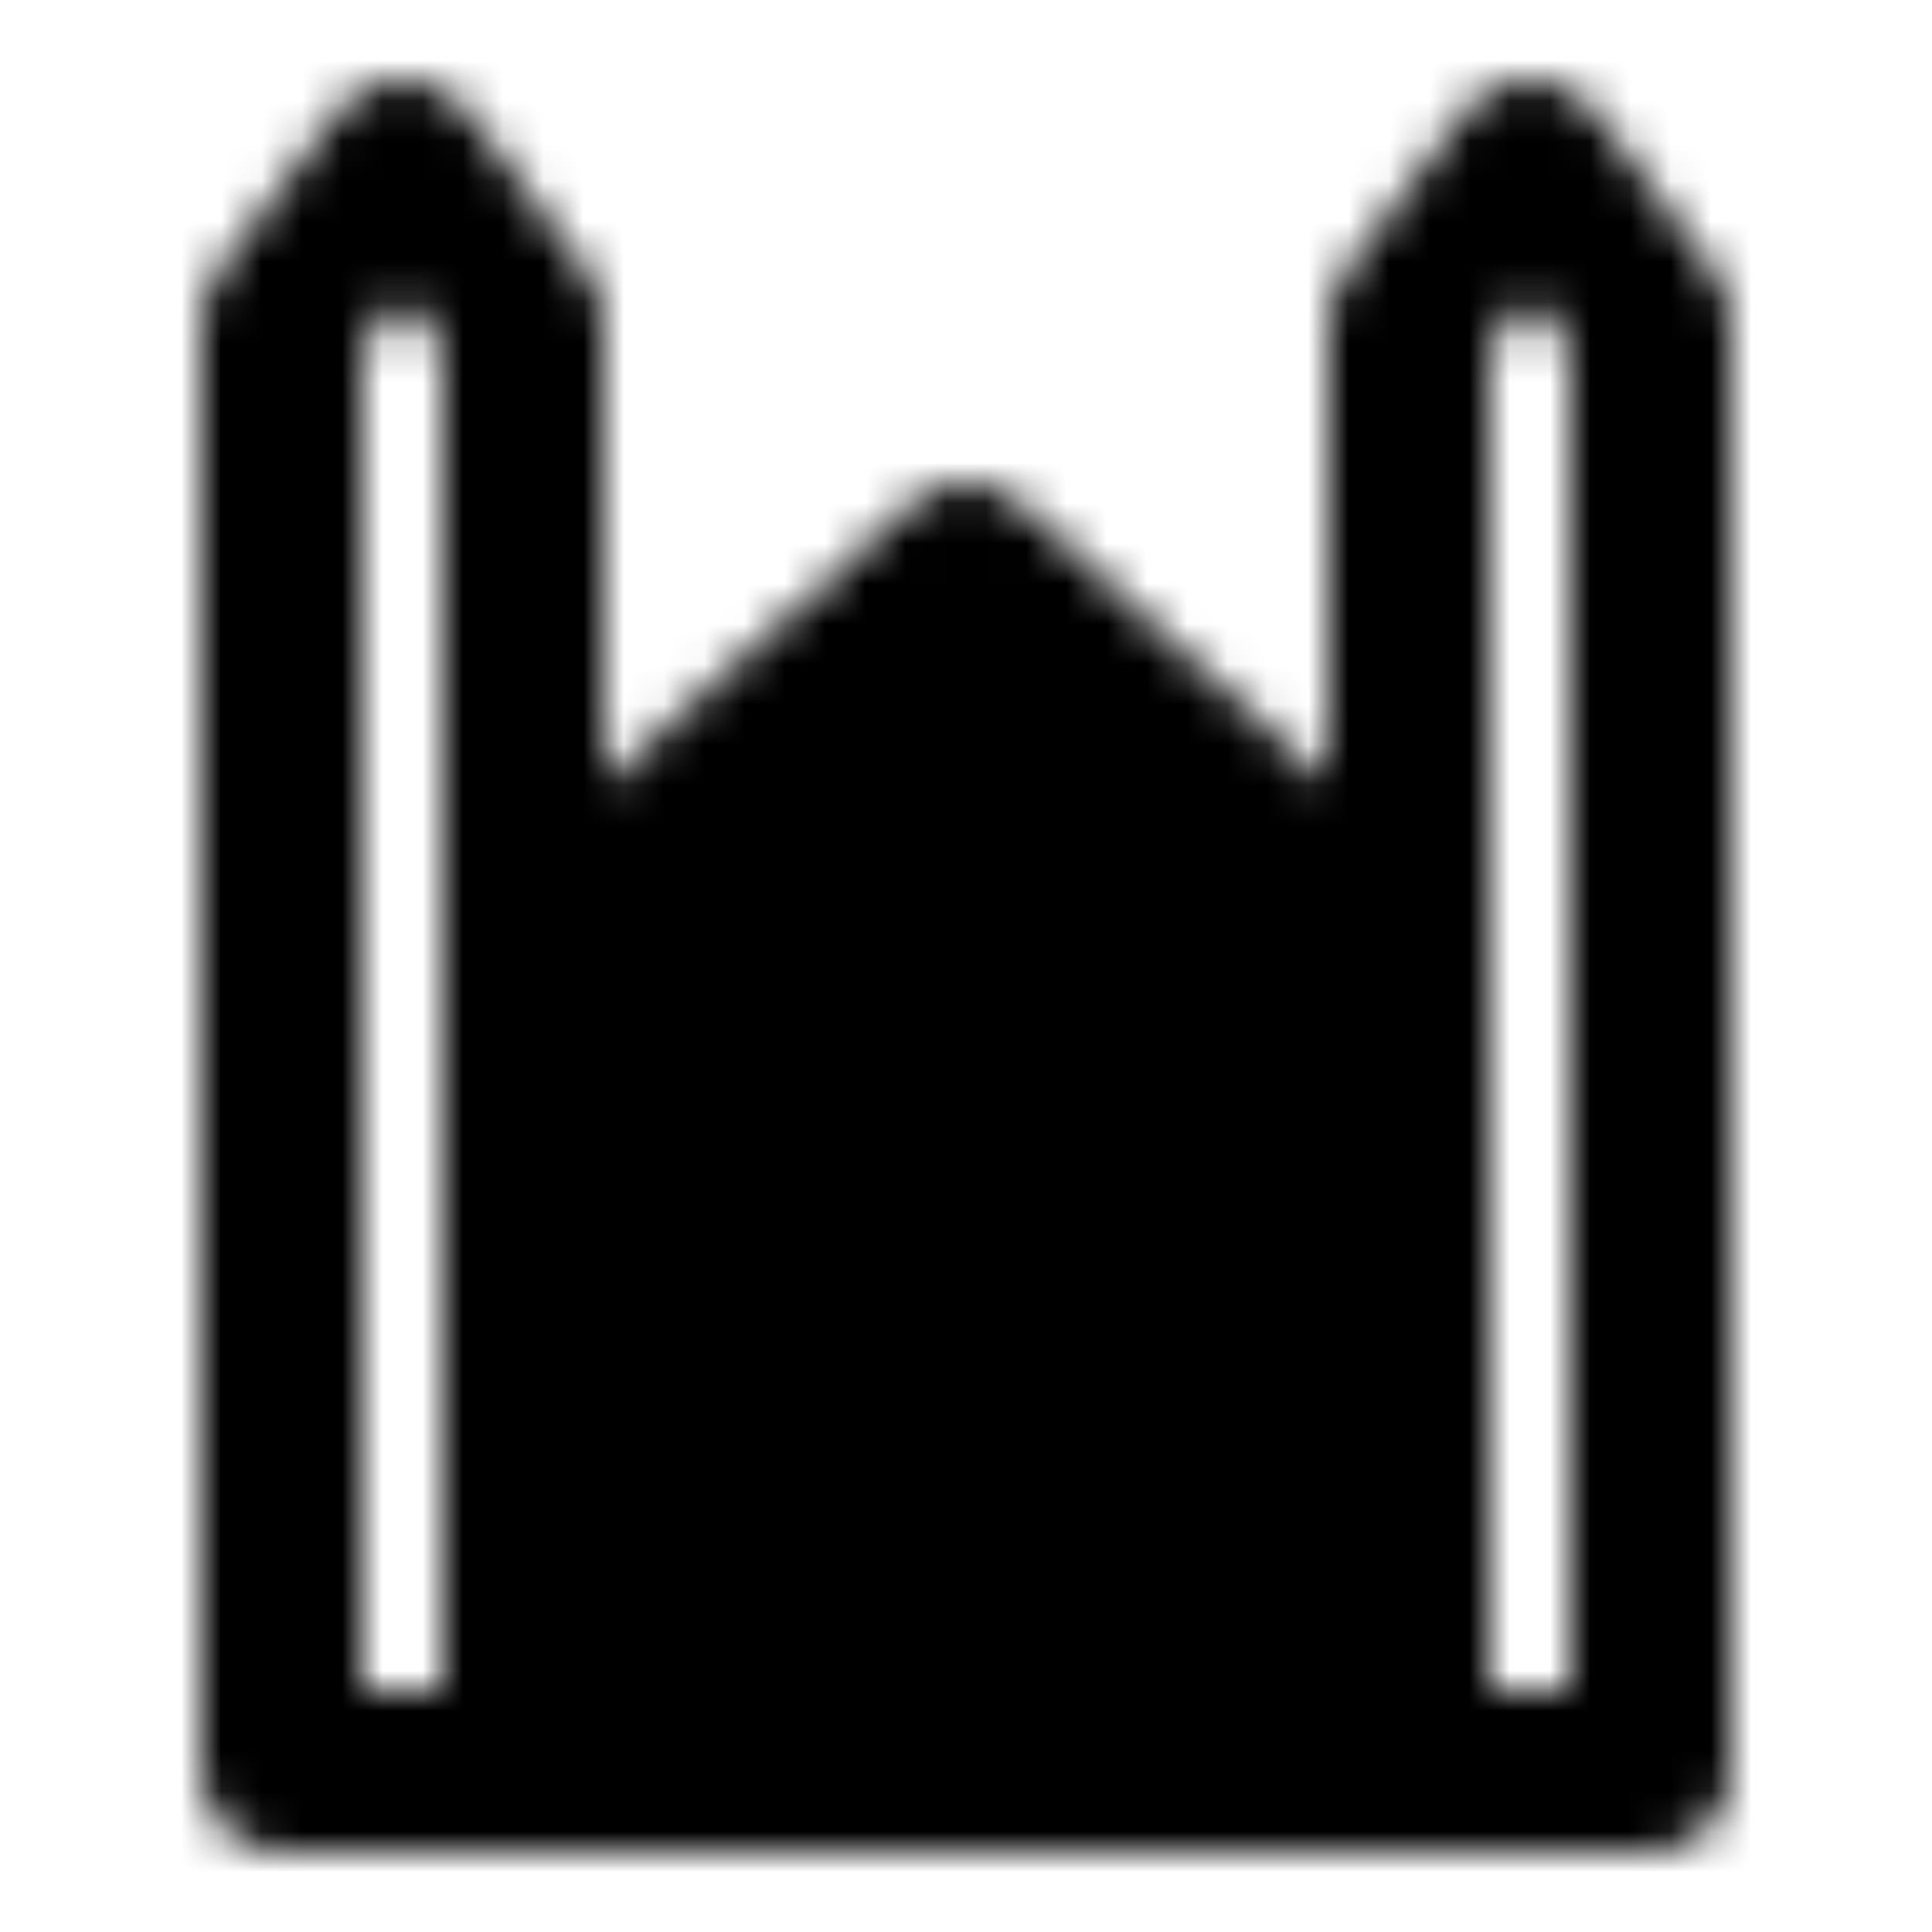 <?xml version="1.0" encoding="utf-8"?>
<!-- Generator: www.svgicons.com -->
<svg xmlns="http://www.w3.org/2000/svg" width="800" height="800" viewBox="0 0 48 48">
<defs><mask id="ipTChurchTwo0"><g fill="none" stroke="#fff" stroke-linecap="round" stroke-width="4"><path fill="#555" stroke-linejoin="round" d="m13 24l11-10l11 10v20H13z"/><path stroke-linejoin="round" d="m7 8l3-4l3 4v36H7zm28 0l3-4l3 4v36h-6z"/><path d="M24 25v10m-4-6h8"/></g></mask></defs><path fill="currentColor" d="M0 0h48v48H0z" mask="url(#ipTChurchTwo0)"/>
</svg>